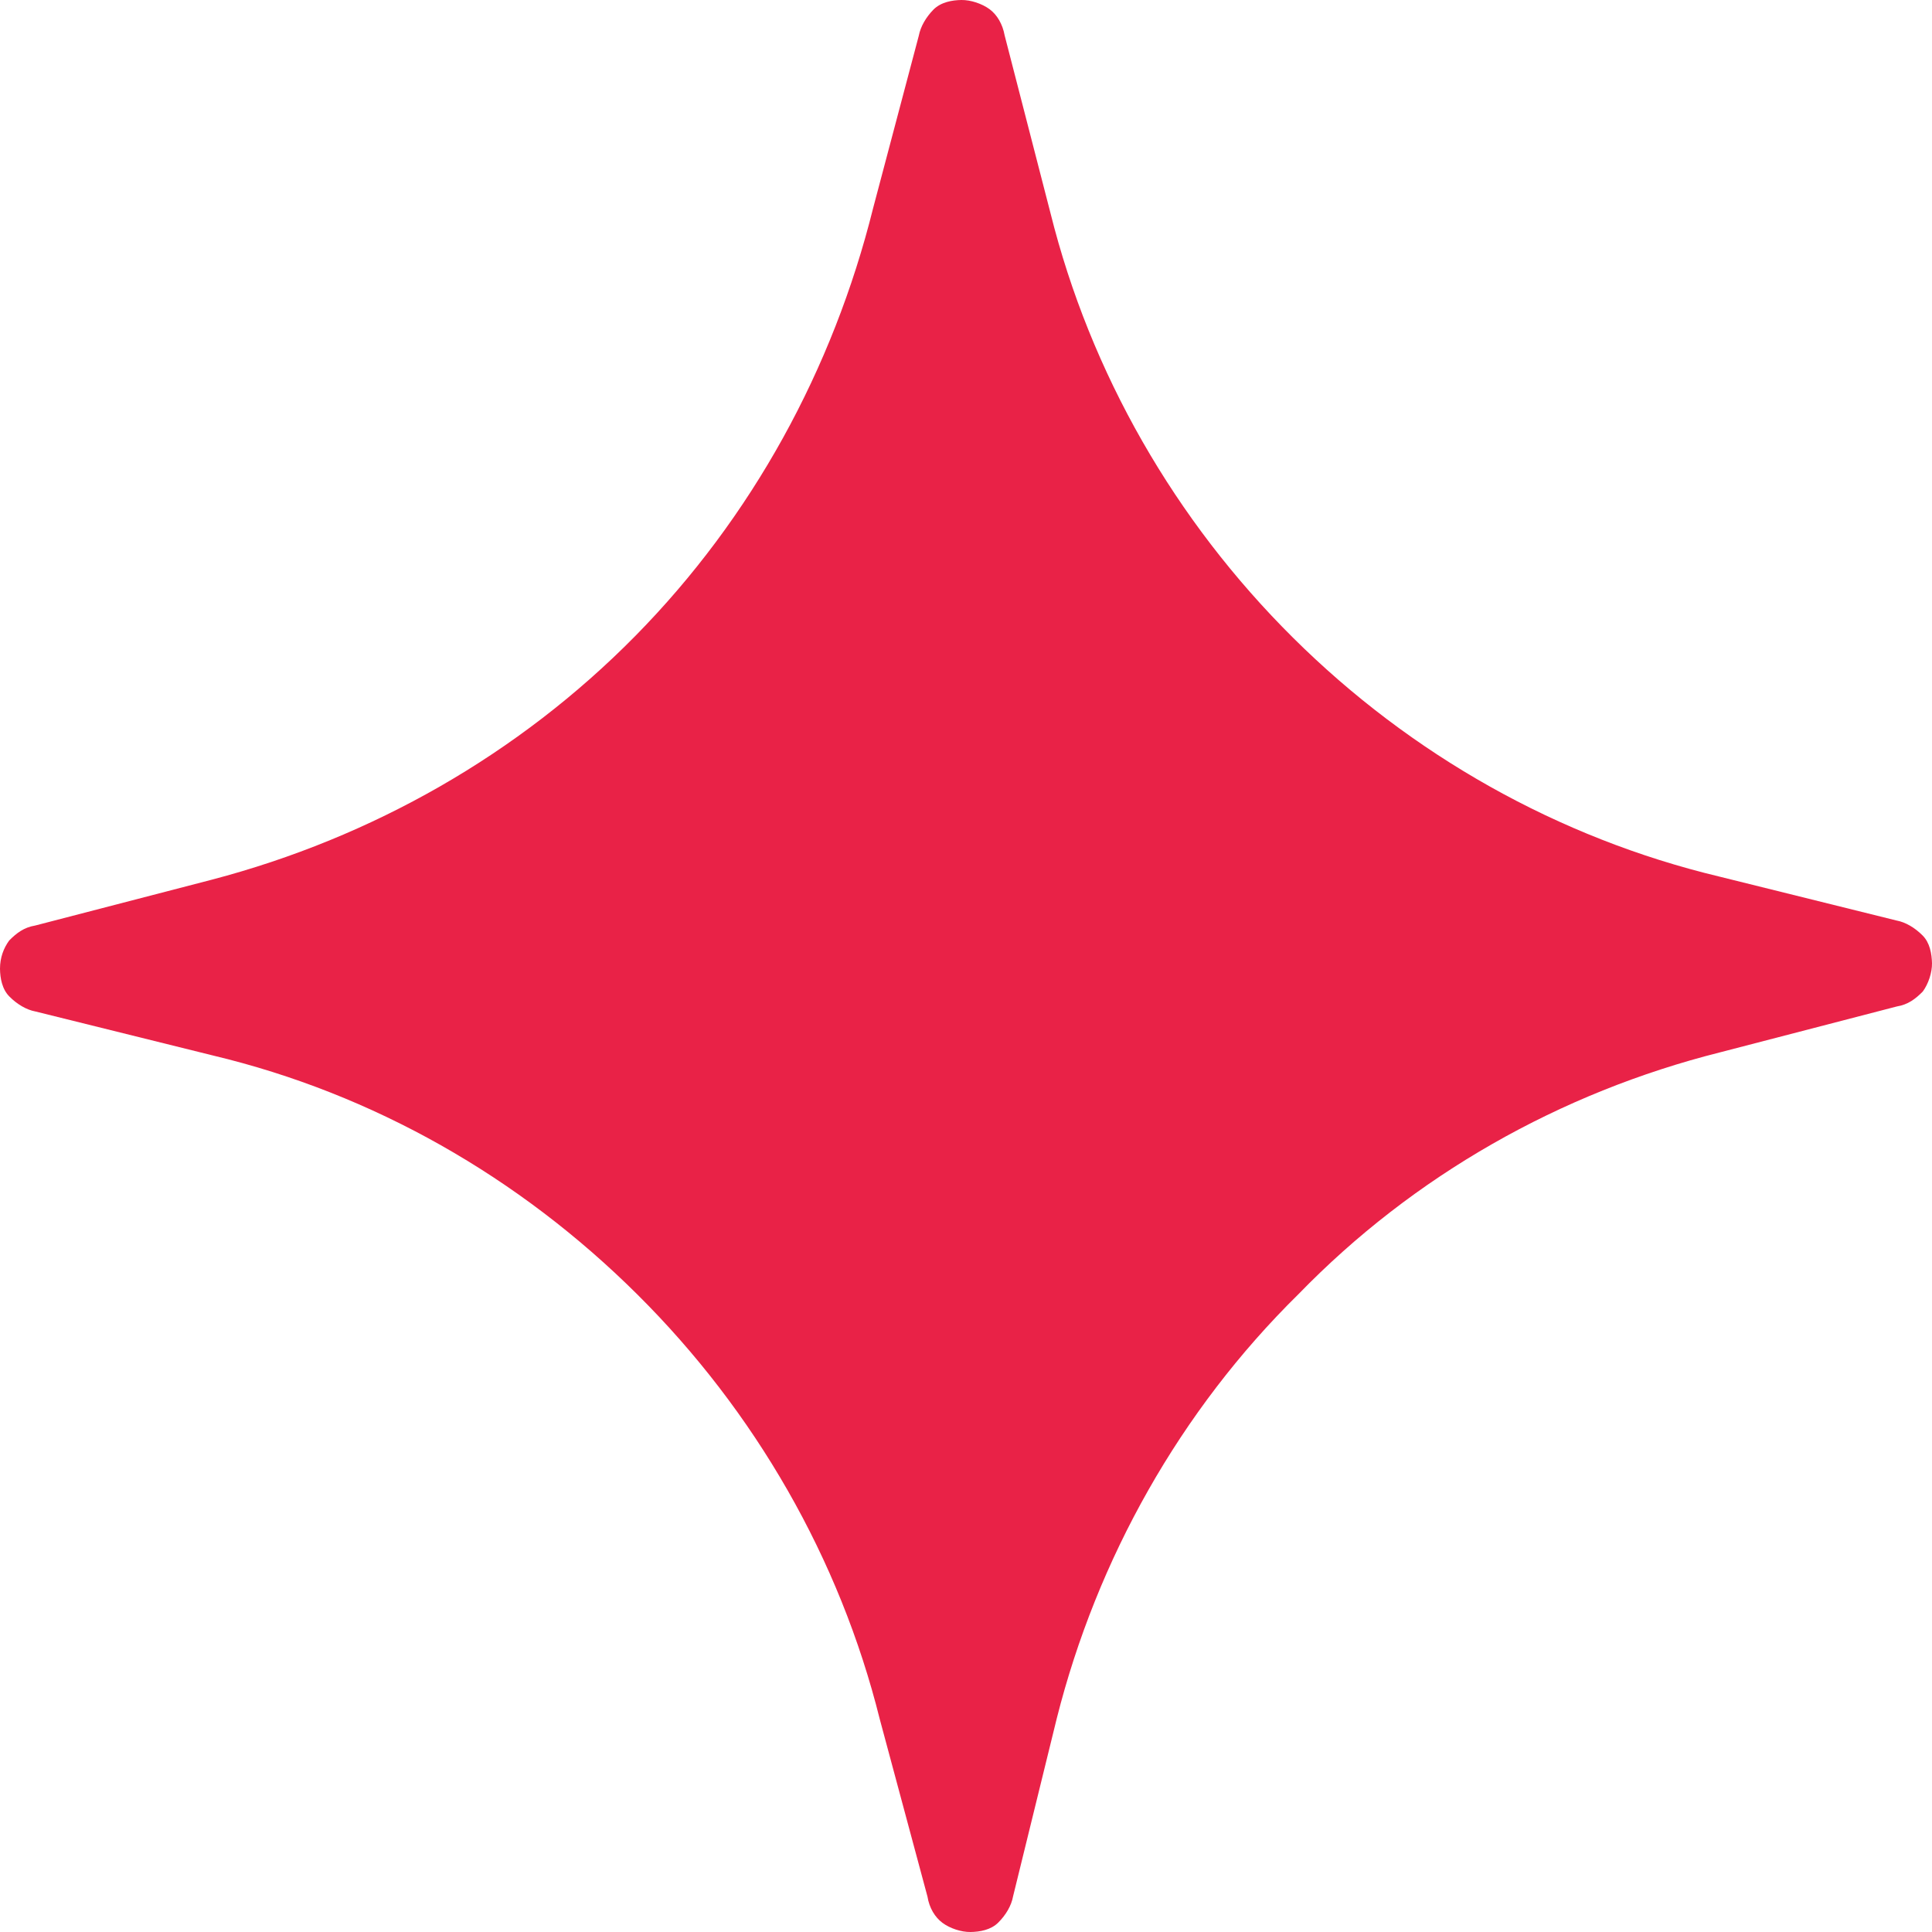 <svg xmlns="http://www.w3.org/2000/svg" width="16" height="16" viewBox="0 0 16 16" fill="none"><path d="M8.752 14.23L8.39 15.704C8.376 15.782 8.33 15.859 8.268 15.921C8.207 15.983 8.114 15.999 8.037 16C7.96 16.001 7.867 15.97 7.805 15.924C7.743 15.878 7.696 15.801 7.681 15.707L7.286 14.238C6.955 12.909 6.254 11.689 5.277 10.719C4.3 9.748 3.092 9.058 1.763 8.741L0.295 8.377C0.218 8.363 0.141 8.316 0.079 8.254C0.017 8.193 0.001 8.1 0 8.023C0 7.93 0.03 7.852 0.076 7.789C0.137 7.727 0.199 7.68 0.291 7.665L1.755 7.285C3.08 6.937 4.295 6.248 5.262 5.266C6.228 4.285 6.899 3.057 7.231 1.723L7.609 0.296C7.624 0.218 7.67 0.141 7.731 0.079C7.793 0.017 7.886 0.001 7.962 1.1805e-05C8.039 -0.001 8.132 0.03 8.195 0.076C8.257 0.122 8.303 0.199 8.32 0.293L8.699 1.762C9.03 3.091 9.731 4.311 10.708 5.281C11.685 6.252 12.908 6.941 14.237 7.259L15.705 7.623C15.782 7.637 15.859 7.684 15.921 7.746C15.983 7.807 15.998 7.9 16 7.977C16.001 8.055 15.97 8.148 15.924 8.211C15.863 8.273 15.801 8.32 15.709 8.335L14.245 8.715C12.921 9.048 11.706 9.736 10.754 10.717C9.772 11.683 9.085 12.911 8.752 14.23Z" fill="#E92247"></path></svg>